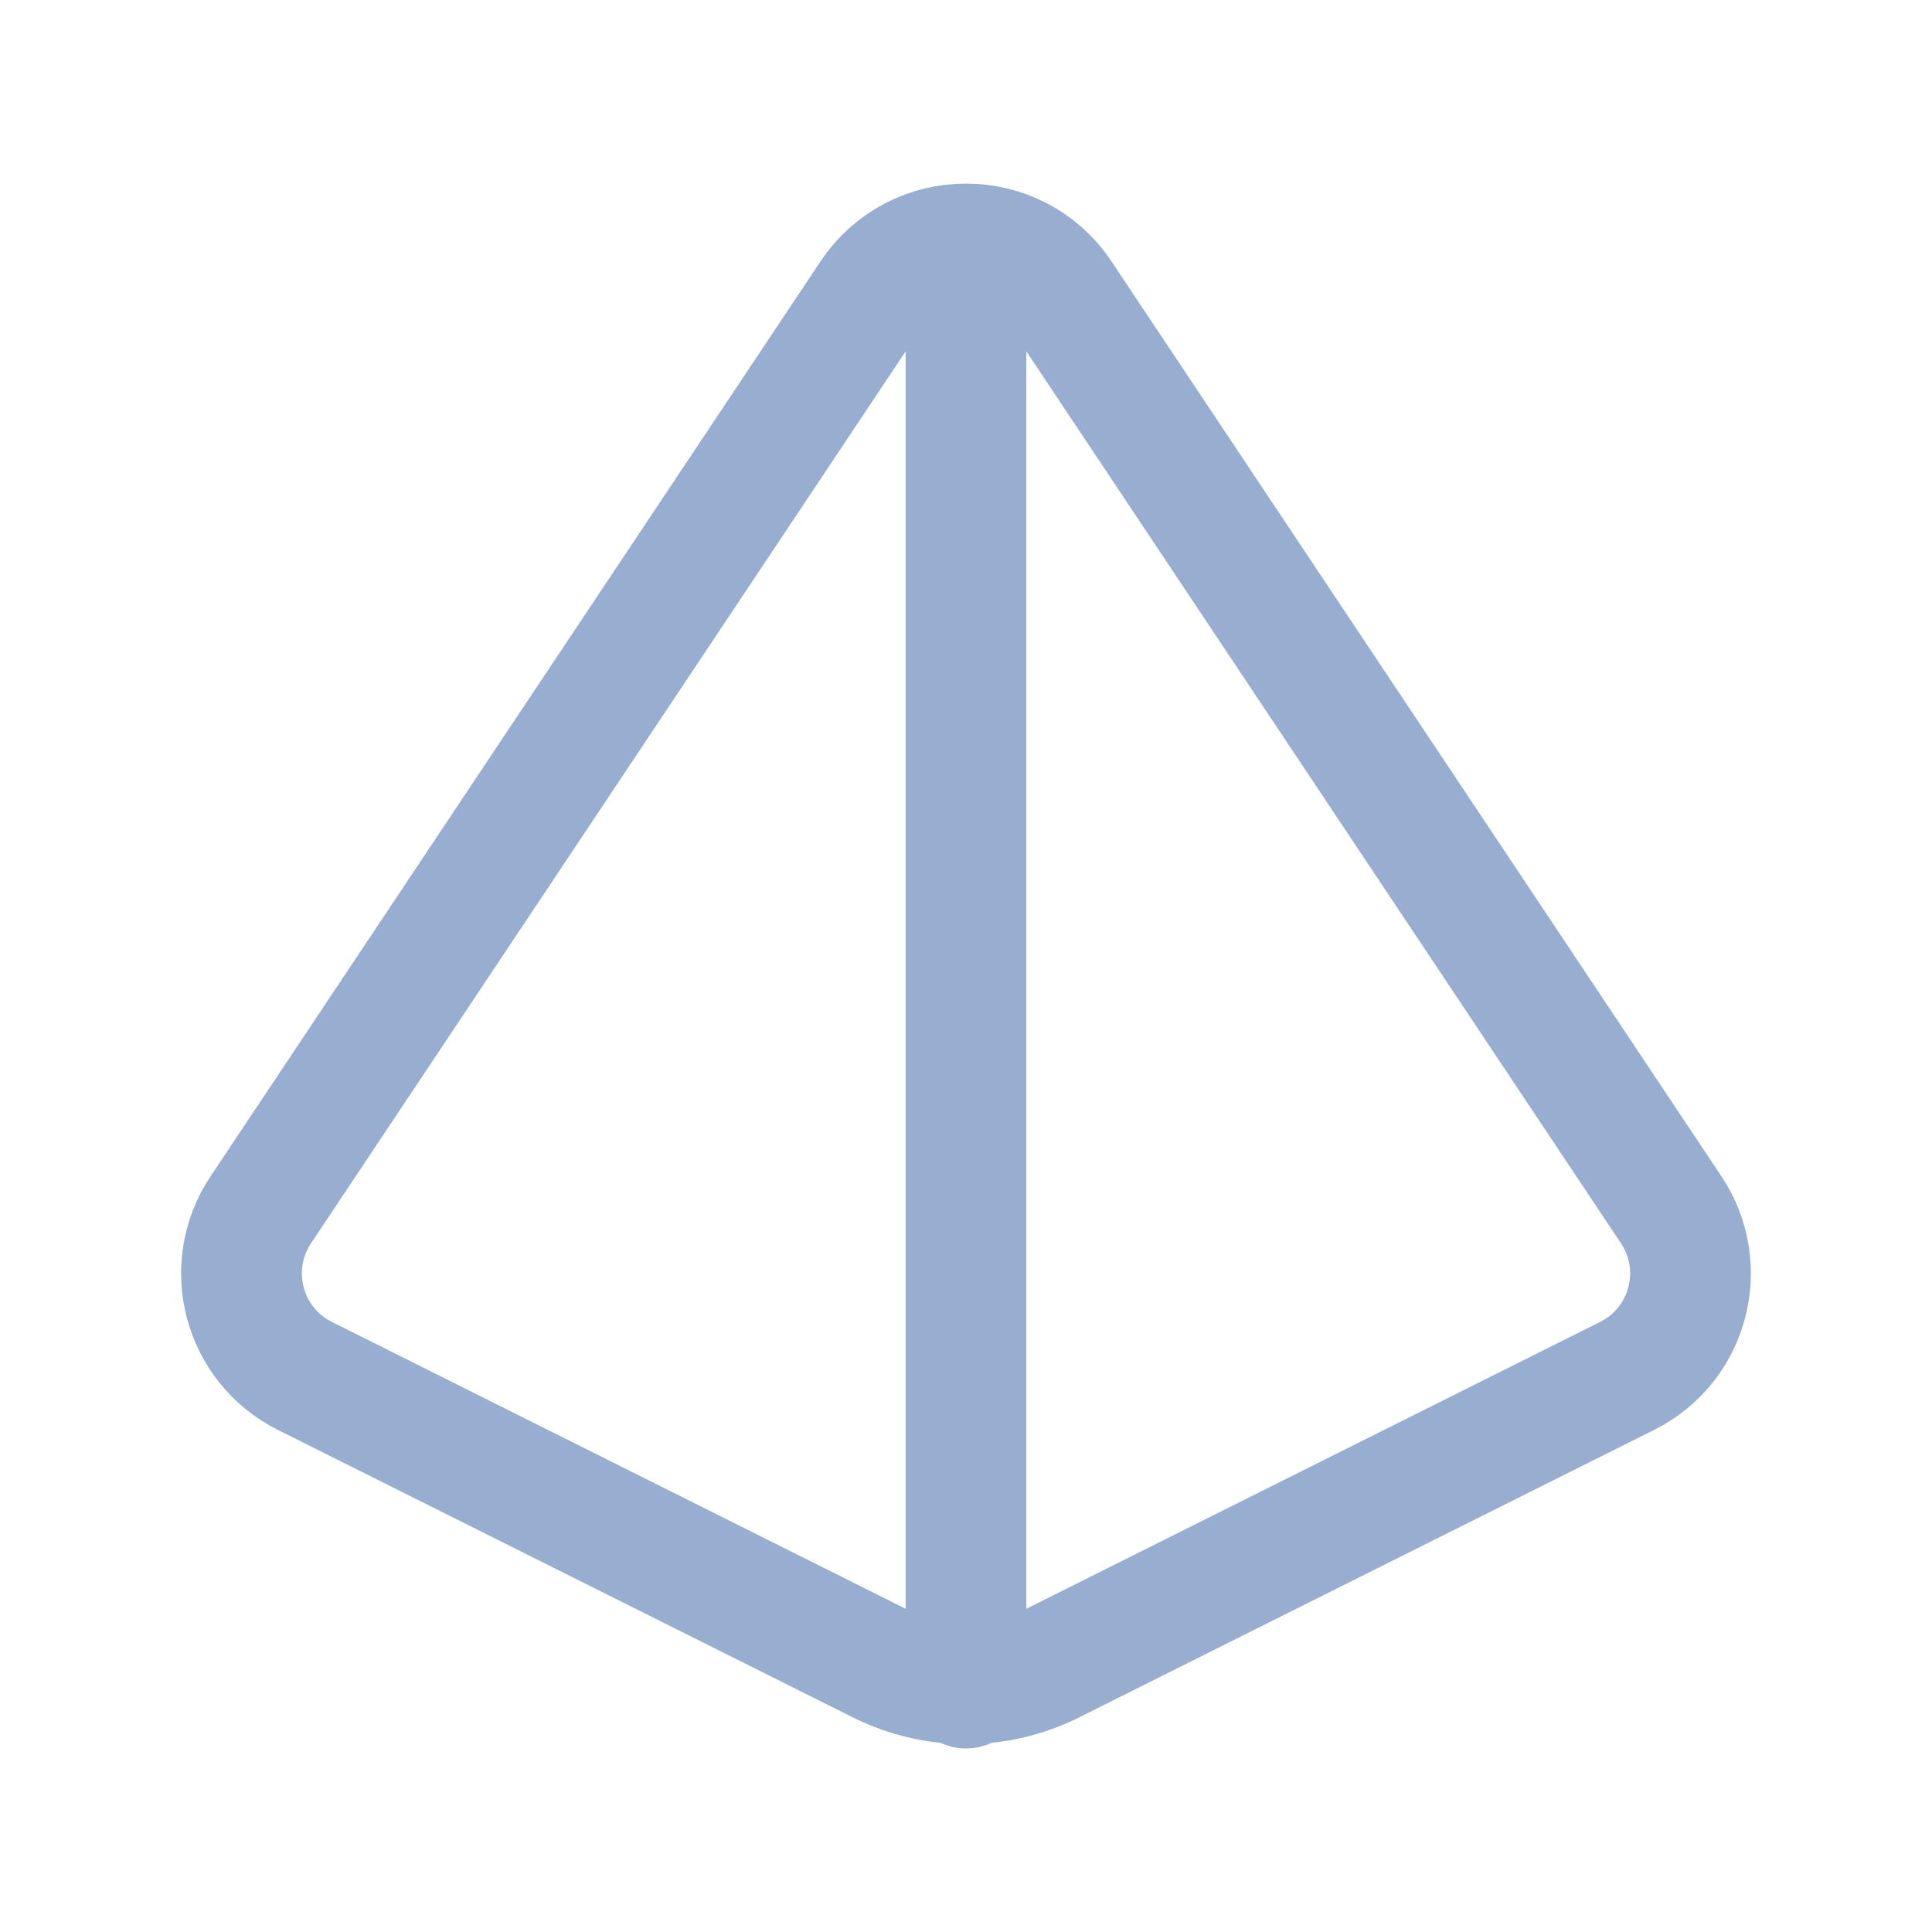 <svg width="32" height="32" viewBox="0 0 32 32" fill="none" xmlns="http://www.w3.org/2000/svg">
<path fill-rule="evenodd" clip-rule="evenodd" d="M5.049 22.789L14.576 27.552C15.473 28 16.528 28 17.424 27.552L26.951 22.789C27.972 22.278 28.314 20.989 27.681 20.039L17.579 4.886C16.828 3.759 15.173 3.759 14.421 4.886L4.319 20.039C3.686 20.989 4.028 22.278 5.049 22.789Z" stroke="#97AED0" stroke-width="2" stroke-linecap="round" stroke-linejoin="round"/>
<path d="M16 4.158V27.96" stroke="#97AED0" stroke-width="2" stroke-linecap="round" stroke-linejoin="round"/>
</svg>
